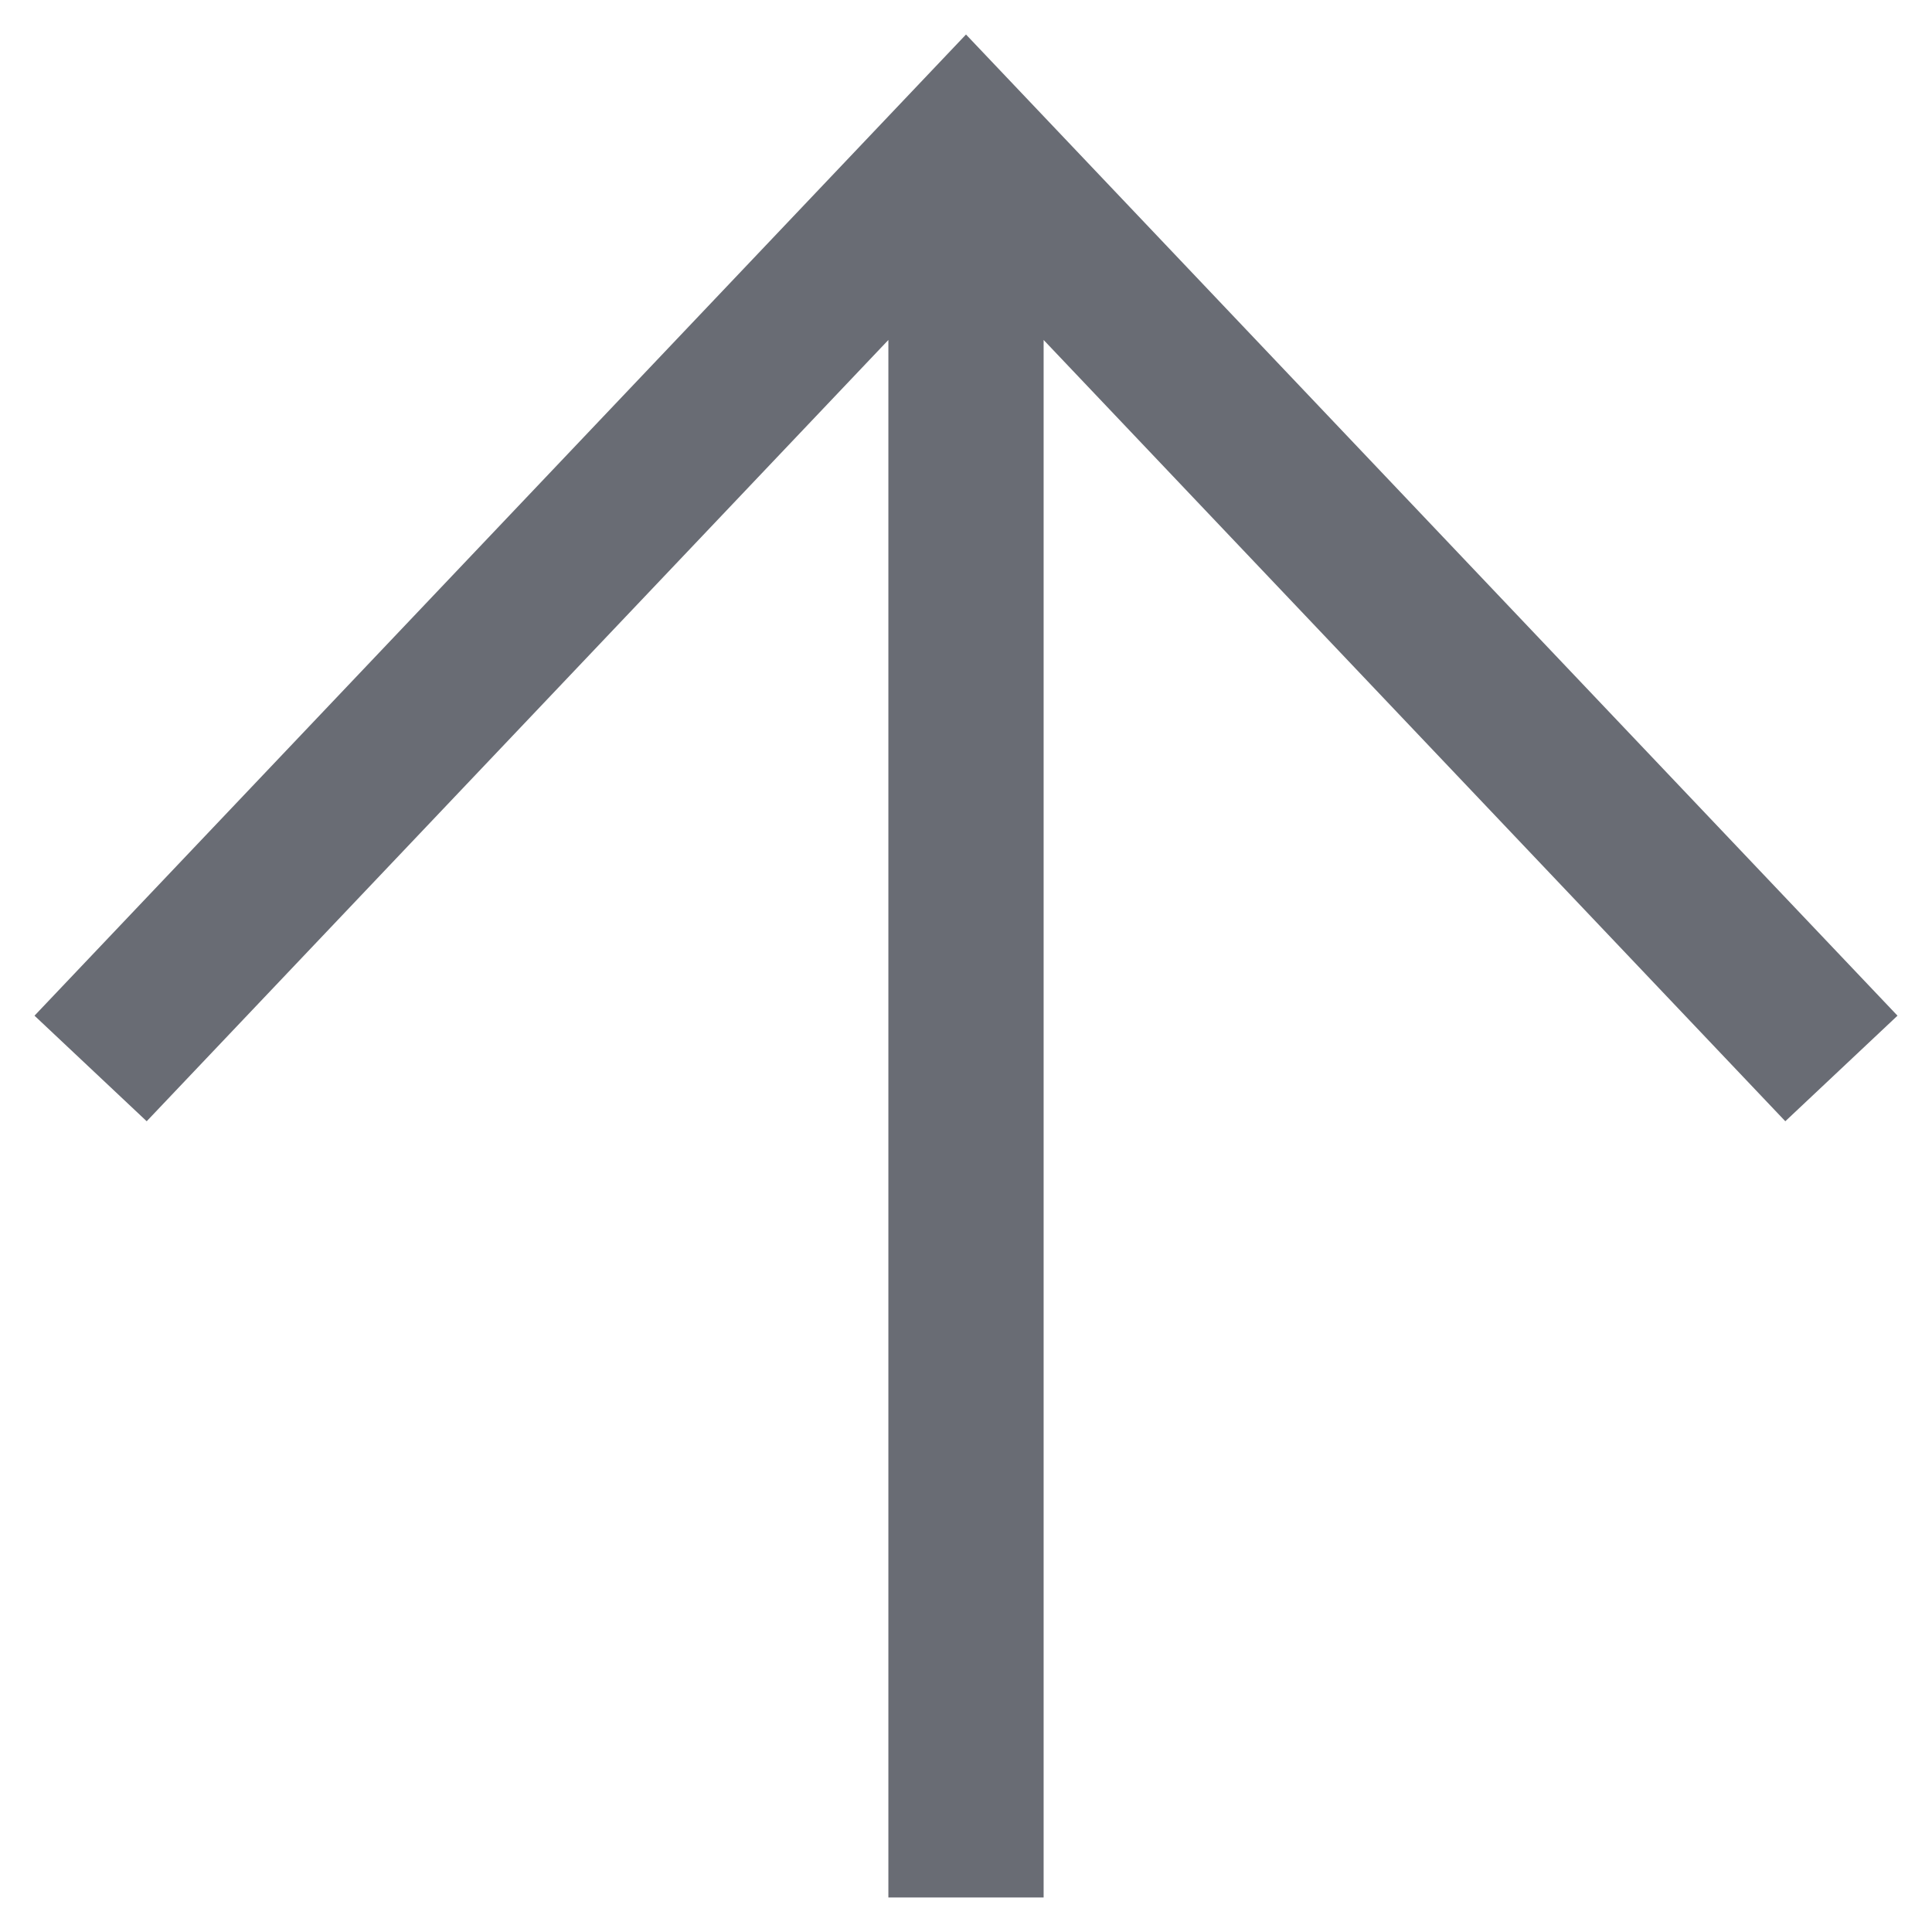 <svg width="28" height="28" viewBox="0 0 28 28" fill="none" xmlns="http://www.w3.org/2000/svg">
<path fill-rule="evenodd" clip-rule="evenodd" d="M2.126 16.25L0.5 14.72L14 0.5L27.5 14.72L25.874 16.25L15.125 4.927L15.125 27.5L12.875 27.5L12.875 4.927L2.126 16.25Z" fill="#696C74"/>
</svg>
